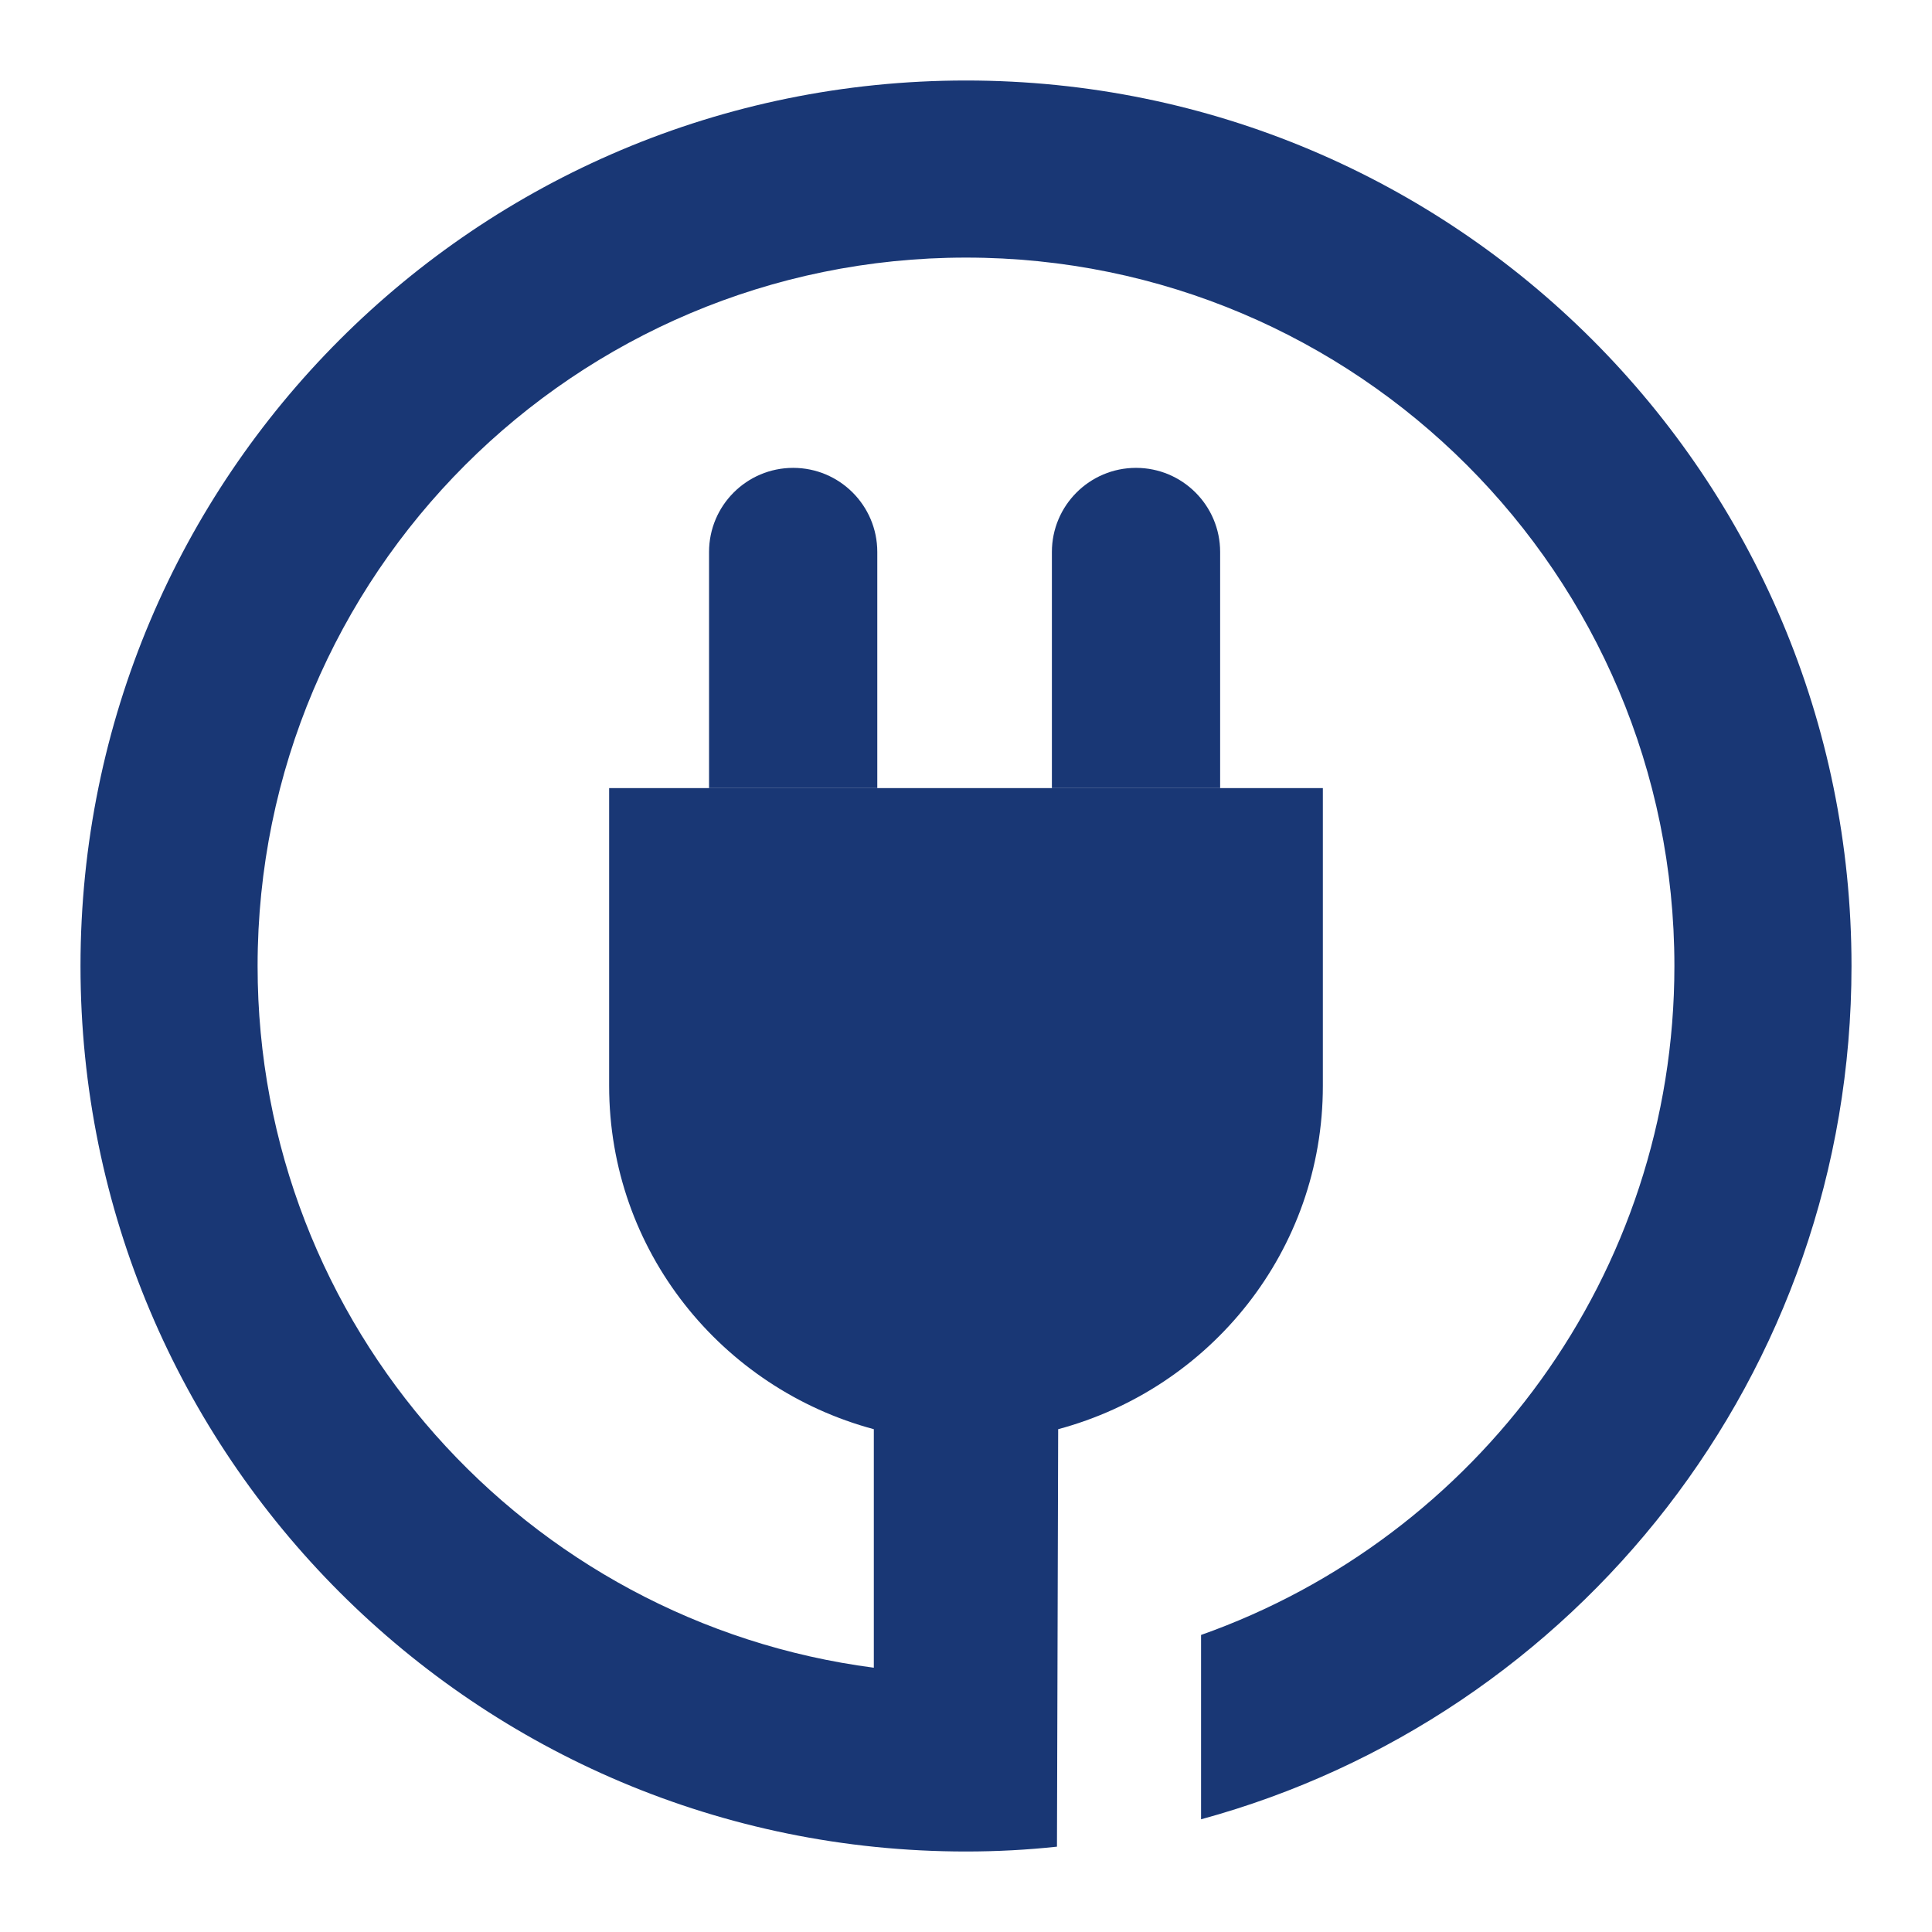 <svg xmlns="http://www.w3.org/2000/svg" xmlns:xlink="http://www.w3.org/1999/xlink" xmlns:svgjs="http://svgjs.com/svgjs" version="1.1" width="512" height="512" x="0" y="0" viewBox="0 0 24 24" style="enable-background:new 0 0 512 512" xml:space="preserve" ><g><g xmlns="http://www.w3.org/2000/svg" id="Layer_2"><g><path d="m10.897 9.79h-2.089v-2.933c0-.577.468-1.045 1.045-1.045.577 0 1.045.468 1.045 1.045v2.933z" fill="#193775" data-original="#000000" class=""/></g><g><path d="m15.156 9.79h-2.089v-2.933c0-.577.468-1.045 1.045-1.045.577 0 1.045.468 1.045 1.045v2.933z" fill="#193775" data-original="#000000" class=""/></g><g><path d="m12 1c-6.08 0-11 4.92-11 11s4.92 11 11 11c.38 0 .76-.02 1.13-.06l.015-5.186c1.89-.507 3.288-2.215 3.288-4.265v-3.699h-8.866v3.699c0 2.05 1.398 3.758 3.288 4.265v2.963c-4.318-.562-7.655-4.246-7.655-8.717 0-4.86 3.94-8.8 8.8-8.8s8.8 3.94 8.8 8.8c0 3.84-2.46 7.1-5.88 8.31v2.29c4.66-1.27 8.08-5.53 8.08-10.6 0-6.08-4.92-11-11-11z" fill="#193775" data-original="#000000" class=""/></g><g><g><path d="m11.601 16.779c-.052 0-.104-.008-.156-.025-.262-.086-.405-.368-.319-.631l.708-2.156h-.937c-.183 0-.351-.1-.439-.261-.087-.16-.081-.355.019-.51l1.627-2.531c.148-.232.458-.3.691-.15.232.149.299.459.15.691l-1.132 1.761h.711c.16 0 .311.077.405.207s.12.297.07.449l-.924 2.812c-.069.211-.264.344-.474.344z" fill="#193775" data-original="#000000" class=""/></g></g></g></g></svg> 